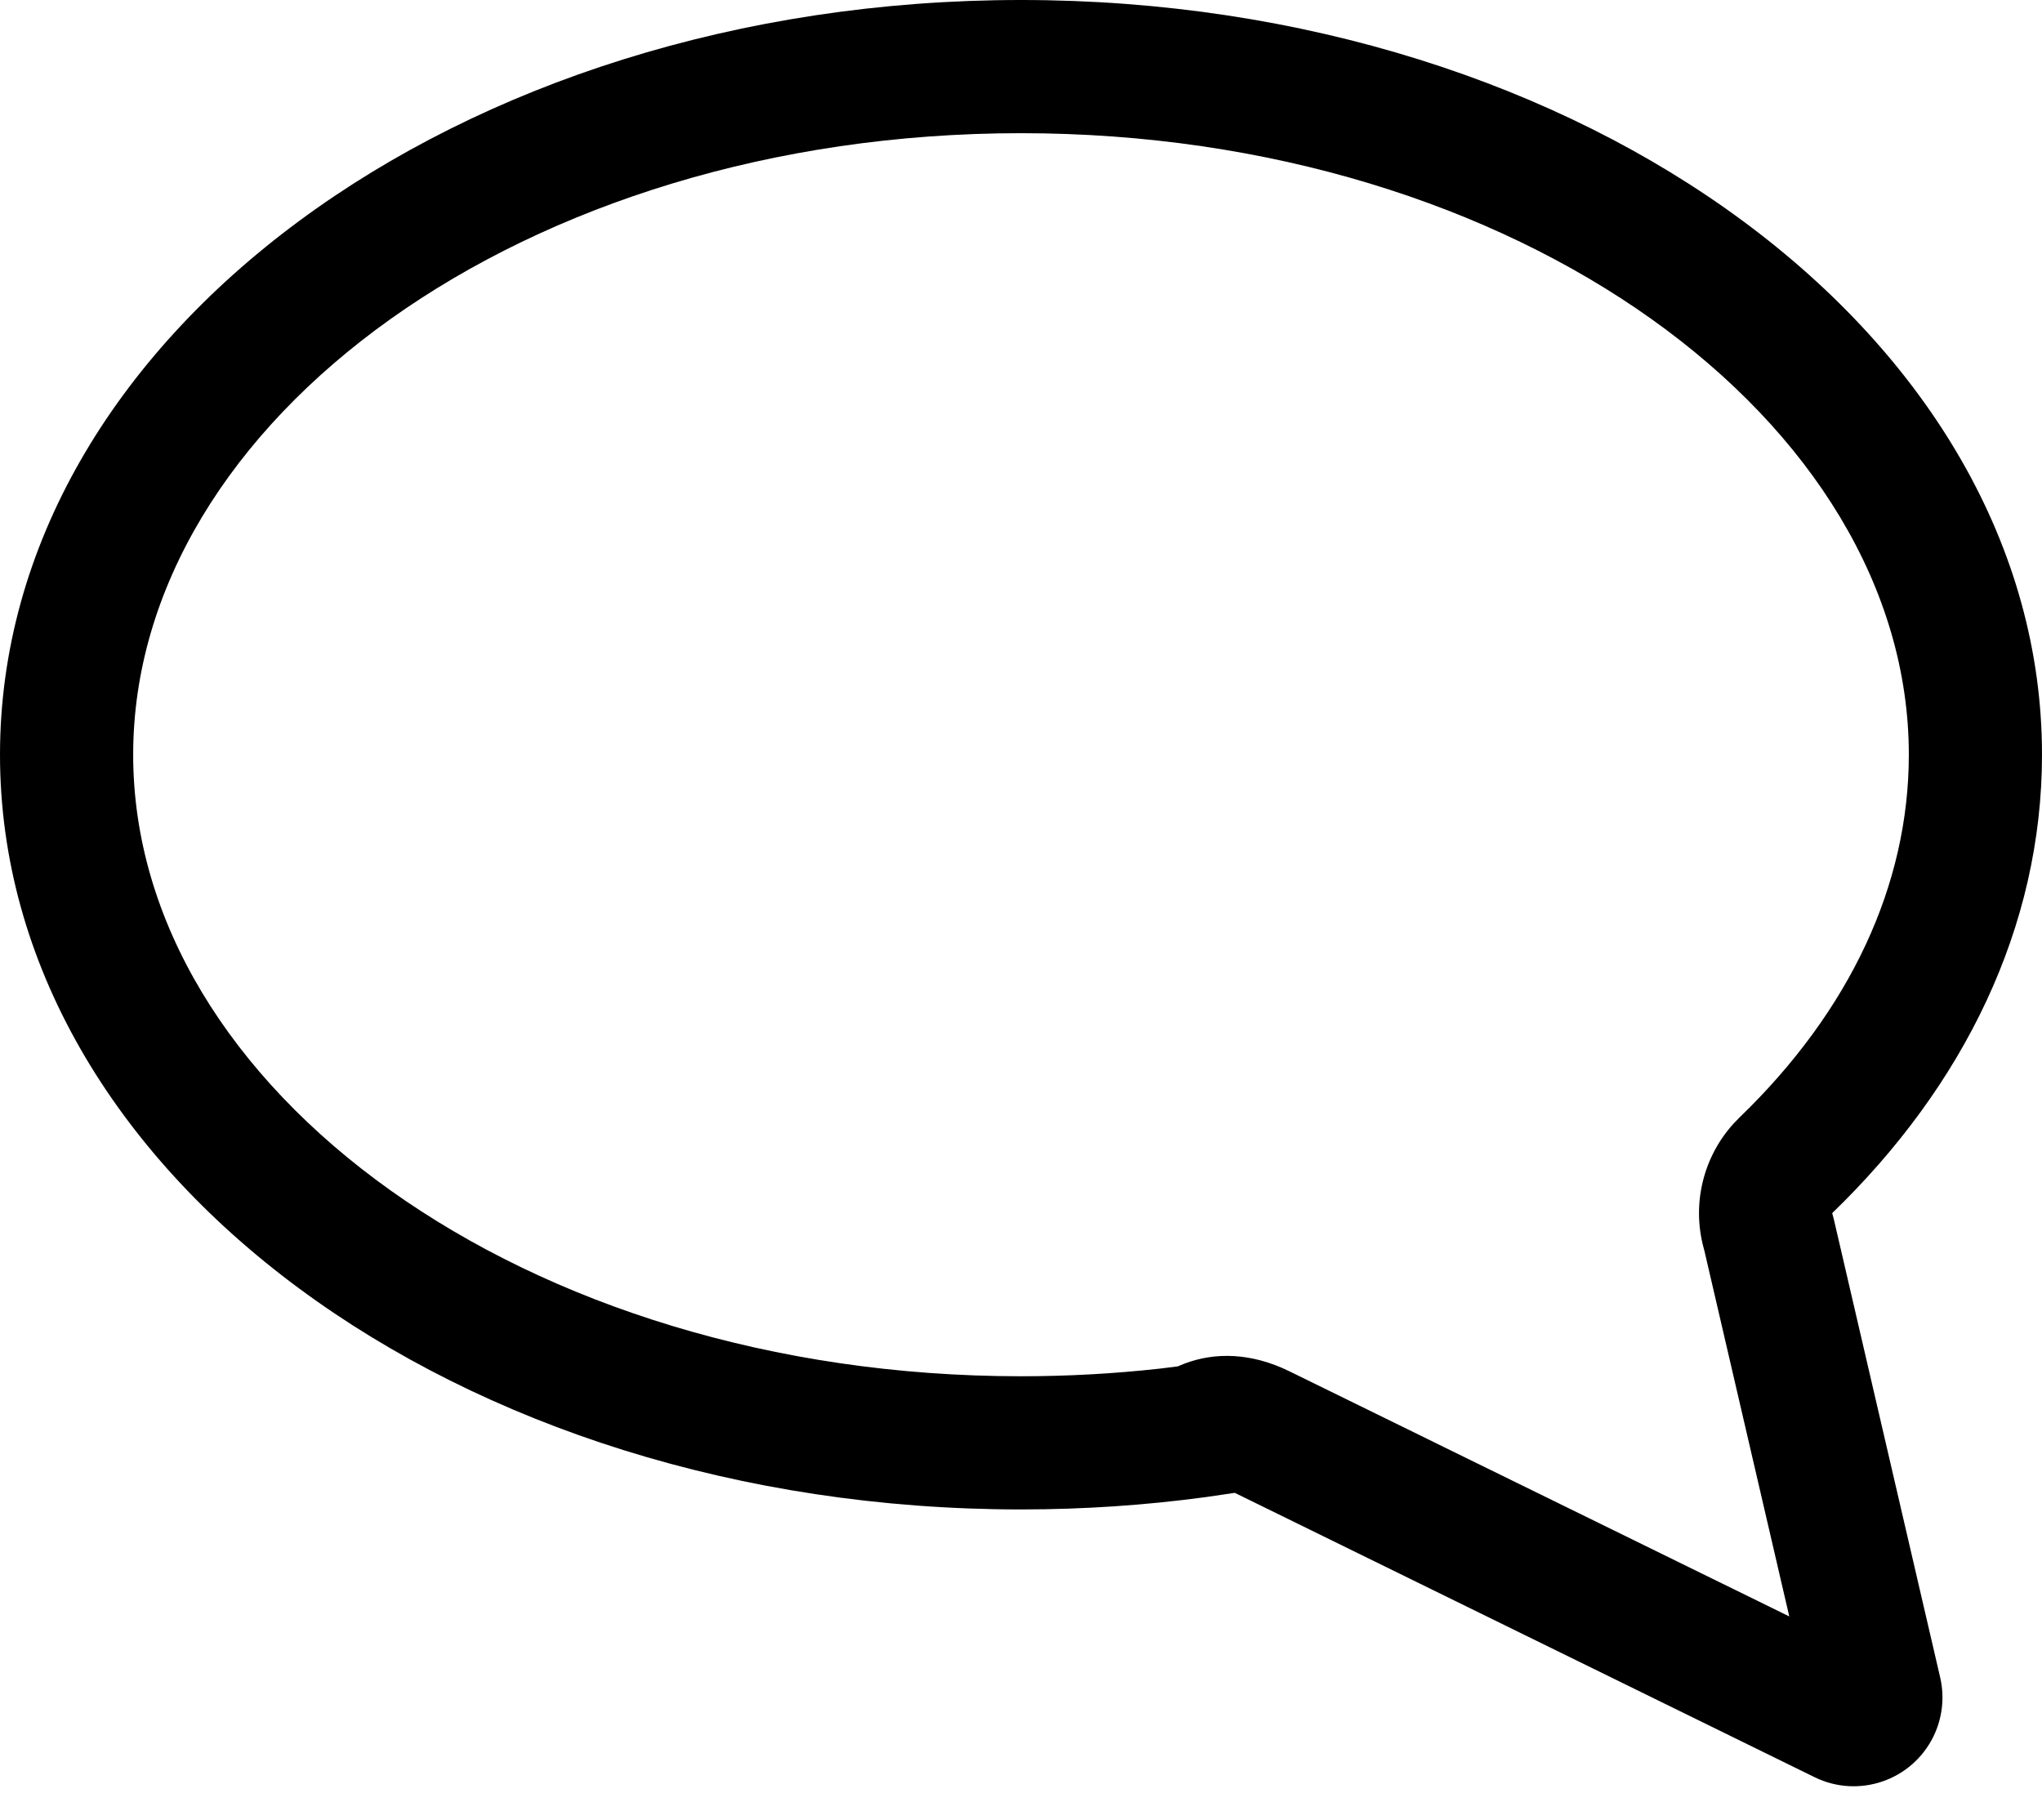 <?xml version="1.0" encoding="UTF-8"?> <svg xmlns="http://www.w3.org/2000/svg" xmlns:xlink="http://www.w3.org/1999/xlink" width="46px" height="41px" viewBox="0 0 46 41" version="1.1"><title>Oval 5</title><g id="--" stroke="none" stroke-width="1" fill="none" fill-rule="evenodd"><g id="Элементы" transform="translate(-2917, -86)" fill="#000000" fill-rule="nonzero"><path d="M2940,86 C2952.703,86 2963,93.611 2963,103 C2963,106.883 2961.238,110.463 2958.274,113.325 L2958.31,113.461 L2960.706,123.783 C2960.81,124.231 2960.756,124.702 2960.554,125.115 C2960.067,126.107 2958.869,126.517 2957.877,126.031 L2951.303,122.807 L2944.816,119.626 L2944.147,119.724 C2942.802,119.905 2941.416,120 2940,120 C2927.297,120 2917,112.389 2917,103 C2917,93.611 2927.297,86 2940,86 Z M2940,89 C2928.792,89 2920,95.498 2920,103 C2920,110.502 2928.792,117 2940,117 C2941.055,117 2942.099,116.942 2943.126,116.828 L2943.534,116.777 L2943.559,116.766 C2944.225,116.475 2945.027,116.441 2945.888,116.815 L2946.05,116.89 C2947.567,117.634 2948.384,118.034 2949.147,118.408 L2949.527,118.595 C2950.29,118.969 2951.107,119.369 2952.624,120.113 C2954.141,120.857 2954.958,121.258 2955.721,121.632 L2956.101,121.818 C2956.419,121.974 2956.746,122.135 2957.13,122.323 L2957.307,122.41 L2955.396,114.178 L2955.376,114.103 C2955.111,113.115 2955.368,112.065 2956.048,111.313 L2956.19,111.167 C2958.677,108.765 2960,105.93 2960,103 C2960,95.498 2951.208,89 2940,89 Z" id="Oval-5"></path></g></g></svg> 